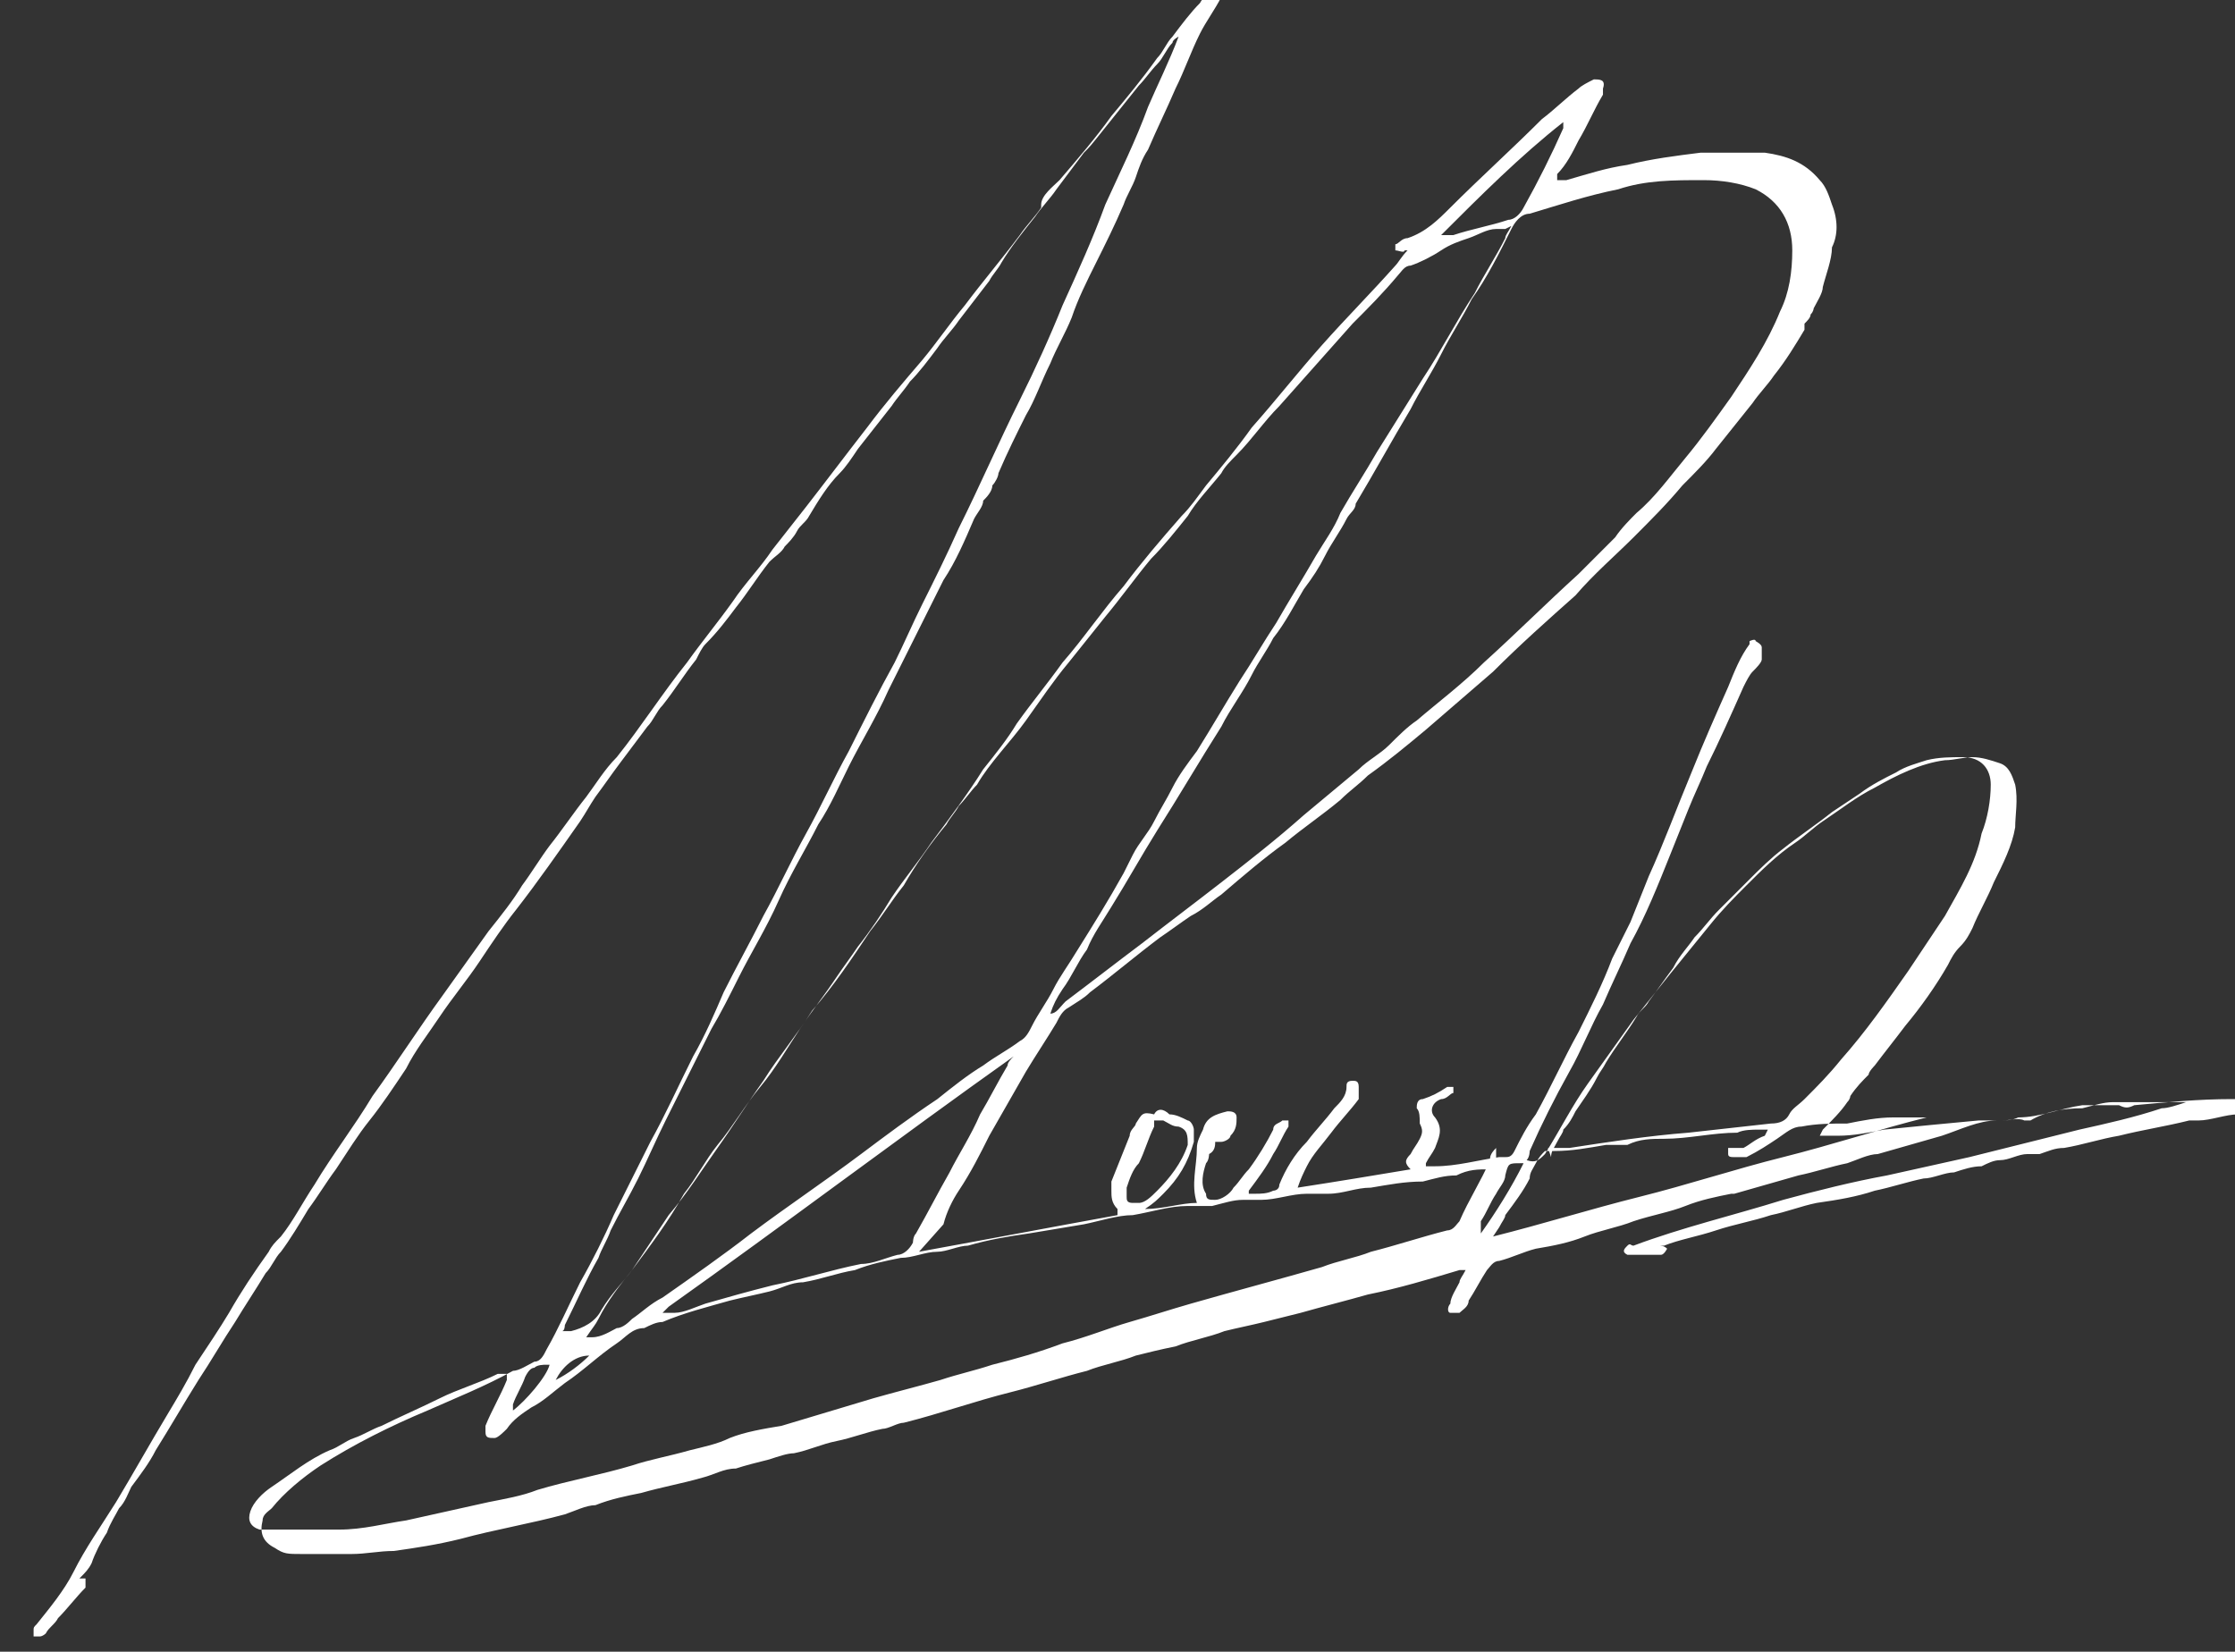 <?xml version="1.0" encoding="UTF-8"?>
<svg id="Layer_2" data-name="Layer 2" xmlns="http://www.w3.org/2000/svg" version="1.1" viewBox="0 0 73.2 54.1">
  <rect x="0" y="0" width="73.2" height="54.1" fill="#333333" stroke="none"/>
  <defs>
    <style>
      .cls-1 {
        fill: #fff;
        stroke-width: 0px;
      }
    </style>
  </defs>
  <g id="Layer_1-2" data-name="Layer 1-2">
    <path class="cls-1" d="M18.2,45.2c.4-.2.8-.5,1.1-.8-.5,0-.9.4-1.1.8M17.9,44.7c-.1,0-.3,0-.4.1-.1,0-.2.1-.3.3-.1.3-.3.6-.4.9,0,0,0,0,0,.2.4-.3,1.1-1.1,1.2-1.5M49.8,38.1c-.4,0-.4,0-.5.4,0,.2-.2.4-.3.6-.2.3-.3.6-.5.9,0,0,0,.2,0,.2,0,0,0,.1,0,.2.5-.7,1-1.5,1.4-2.3M37.8,36.7c0,0,0,.1,0,.2-.2.4-.3.8-.5,1.2-.2.2-.3.5-.4.8,0,0,0,.2,0,.3s0,.2.2.2.1,0,.2,0c.2,0,.4-.2.6-.4.4-.4.8-.9,1-1.5,0-.3,0-.5-.3-.6-.2,0-.3-.1-.5-.2M51.2,4s0,0,0,0c-1.4,1.1-2.7,2.4-4,3.7.1,0,.3,0,.4,0,.6-.2,1.2-.3,1.8-.5.2,0,.4-.2.5-.4.5-.9.9-1.7,1.3-2.6,0,0,0,0,0,0M48.9,40.5c1.6-.4,3.2-.9,4.8-1.3s3.1-.9,4.7-1.3,3.1-.9,4.7-1.3c-.4,0-.8,0-1.1,0-.5,0-1,.1-1.5.2-.5,0-1,0-1.5.1,0,0,0,0,0,0-.3,0-.5.2-.8.4-.3.2-.6.4-1,.6-.1,0-.3,0-.4,0s-.2,0-.2-.1c0,0,0-.2,0-.2,0,0,.1,0,.2,0,.1,0,.2,0,.3,0,.2-.1.4-.3.7-.4,0,0,0,0,.1-.2-.1,0-.2,0-.3,0-.2,0-.5,0-.7.1-.8,0-1.6.2-2.4.2-.4,0-.8,0-1.2.2-.2,0-.5,0-.7,0-.6.1-1.1.2-1.7.2,0,0-.2,0-.3,0-.1.1-.2.2-.3.4s-.2.3-.2.5c-.2.4-.5.8-.8,1.2,0,.1-.1.2-.2.4M21.7,43s0,0,0,0c.1,0,.2,0,.4,0,.3,0,.7-.2,1-.3.7-.2,1.4-.4,2.2-.6,1-.2,1.9-.5,2.9-.7.4,0,.8-.2,1.2-.3.2,0,.4-.2.5-.4,0,0,0-.2.1-.3.4-.7.7-1.3,1.1-2,.3-.6.7-1.2,1-1.9.3-.5.6-1.1.9-1.6,0-.1.1-.2.2-.3-3.8,2.7-7.5,5.5-11.3,8.2,0,0-.1.1-.2.2M50.7,37.6h.2c.2,0,.3,0,.5,0,1.3-.2,2.6-.4,3.9-.5.9-.1,1.8-.2,2.7-.3.3,0,.5-.1.6-.3.1-.2.3-.3.5-.5.4-.4.8-.8,1.2-1.3.8-.9,1.5-1.9,2.2-2.9.4-.6.8-1.2,1.2-1.8.5-.9,1-1.7,1.2-2.7.2-.5.3-1.1.3-1.6,0-.5-.3-.9-.9-.9-.4,0-.8,0-1.2.1-.3.1-.7.2-1,.4-.4.2-.8.4-1.2.7-.3.2-.6.4-.9.6-.5.4-1.1.8-1.6,1.2-.4.3-.8.7-1.1,1-.3.3-.7.7-1,1-.3.3-.5.6-.8.9-.2.3-.5.6-.7,1-.3.4-.5.7-.8,1.1-.1.2-.3.3-.4.5-.3.5-.7,1-1,1.5-.1.2-.2.3-.3.5-.2.4-.5.8-.7,1.1-.1.2-.2.4-.4.6,0,.1-.1.2-.2.4-.1.2-.2.3-.2.5M49,38.3h-.2c-.4,0-.7,0-1.1.2-.4,0-.7.1-1.1.2-.6,0-1.1.1-1.7.2-.5,0-.9.2-1.4.2-.2,0-.5,0-.7,0-.5,0-1,.2-1.5.2-.2,0-.4,0-.6,0-.3,0-.6.1-1,.2-.2,0-.5,0-.8,0-.6,0-1.2.2-1.8.3-.5,0-1.1.2-1.6.3-.6.1-1.2.2-1.8.3-.7.1-1.3.2-2,.4-.3,0-.7.2-1,.2-.4,0-.8.2-1.2.2-.5.1-1,.2-1.5.4-.6.1-1.1.3-1.7.4-.4,0-.7.2-1.1.3-.4.1-.9.2-1.3.3-.7.2-1.5.4-2.2.7-.2,0-.4.1-.6.2-.4,0-.6.3-.9.5-.6.4-1.1.9-1.7,1.3-.4.3-.7.6-1.1.8-.3.2-.6.4-.8.7-.1.1-.3.3-.4.3-.2,0-.3,0-.3-.2,0,0,0-.1,0-.2.2-.5.5-1,.7-1.5,0,0,0-.1,0-.2-.1,0-.2,0-.3,0-.6.3-1.3.5-1.9.8-.6.3-1.3.6-1.9.9-.3.1-.6.3-.9.4-.3.1-.5.3-.8.4-.7.3-1.3.8-1.9,1.2-.3.2-.6.5-.7.8-.1.3,0,.5.3.6.2,0,.5,0,.8,0,.6,0,1.2,0,1.8,0,.8,0,1.5-.2,2.2-.3.9-.2,1.8-.4,2.7-.6.5-.1,1.1-.2,1.6-.4,1-.3,2.1-.5,3.1-.8.6-.2,1.2-.3,1.9-.5.4-.1.9-.2,1.3-.4.5-.2,1.1-.3,1.7-.4,1-.3,2-.6,3-.9.7-.2,1.5-.4,2.2-.6.6-.2,1.1-.3,1.7-.5.8-.2,1.5-.4,2.3-.7.8-.2,1.5-.5,2.2-.7.7-.2,1.3-.4,2-.6,1.4-.4,2.9-.8,4.3-1.2.5-.2,1.1-.3,1.6-.5.8-.2,1.7-.5,2.5-.7.2,0,.3-.2.4-.3.3-.7.7-1.3,1-2,0-.1,0-.2.2-.4M49.3,7.5c-.1,0-.2,0-.3,0-.3,0-.6.2-.9.3-.3.1-.6.2-.9.4-.3.2-.7.4-1,.5-.2,0-.3.2-.4.3-.5.6-1,1.1-1.5,1.6-.8.9-1.6,1.8-2.4,2.7-.5.5-.9,1.1-1.4,1.6-.2.2-.4.4-.5.6-.4.5-.8.9-1.1,1.4-.4.5-.8,1-1.2,1.4-.5.6-1,1.3-1.5,1.9-.4.5-.8,1-1.2,1.5-.5.6-.9,1.2-1.4,1.9-.5.7-1.2,1.4-1.6,2.1,0,0,0,0,0,0-.2.2-.4.5-.6.7-.1.2-.3.4-.4.6-.5.6-1,1.3-1.4,2-.4.5-.7,1-1.1,1.5-.6.9-1.2,1.8-1.9,2.6-.5.8-1.1,1.5-1.6,2.3-.5.7-1,1.5-1.5,2.2-.5.7-1,1.5-1.6,2.2-.4.6-.8,1.2-1.2,1.8-.4.5-.8,1-1.1,1.6-.1.2-.2.3-.4.6.1,0,.2,0,.2,0,.3,0,.6-.2.8-.3.2,0,.4-.2.5-.3.3-.2.6-.5,1-.7,1-.7,2-1.4,2.9-2.1,1.2-.9,2.4-1.7,3.6-2.6.8-.6,1.6-1.2,2.5-1.8.5-.4,1-.8,1.5-1.1.4-.3.8-.5,1.2-.8.2-.1.3-.3.4-.5.2-.4.5-.8.7-1.2.2-.4.5-.8.8-1.3.5-.8,1-1.6,1.5-2.5.1-.2.2-.4.3-.6.2-.4.5-.7.7-1.1.2-.4.4-.7.6-1.1.2-.4.5-.8.8-1.2.5-.8.9-1.5,1.4-2.3.4-.6.8-1.3,1.2-1.9.4-.7.9-1.5,1.3-2.2.3-.5.6-.9.8-1.4.4-.7.8-1.3,1.2-2,.5-.8,1-1.6,1.5-2.4.6-.9,1.1-1.9,1.7-2.8.3-.6.7-1.2,1-1.8,0-.1.1-.2.2-.4M34.4,33.2h0c.2,0,.3-.2.5-.4.8-.6,1.7-1.3,2.5-1.9.9-.7,1.7-1.3,2.6-2,.9-.7,1.8-1.4,2.7-2.2.6-.5,1.2-1,1.8-1.5.3-.3.7-.5,1-.8.3-.3.6-.6.9-.8.7-.6,1.5-1.2,2.2-1.9,1-.9,2-1.9,3.1-2.9.4-.4.8-.8,1.2-1.2.2-.3.5-.6.7-.8.6-.5,1.1-1.2,1.6-1.8.5-.6,1-1.3,1.5-2,.6-.9,1.2-1.8,1.6-2.8.3-.6.4-1.3.4-2,0-.9-.4-1.6-1.2-2-.5-.2-1.1-.3-1.7-.3-1,0-1.9,0-2.8.3-1,.2-1.9.5-2.9.8-.3,0-.5.3-.6.5-.4.8-.8,1.6-1.3,2.3-.3.6-.7,1.2-1,1.8-.3.6-.7,1.2-1,1.8-.6,1-1.2,2.1-1.8,3.1,0,.2-.2.3-.3.5-.2.4-.5.8-.7,1.2-.2.4-.4.7-.7,1.1-.3.5-.6,1.1-1,1.6-.2.4-.5.8-.7,1.2-.3.6-.7,1.1-1,1.7-.7,1.1-1.4,2.3-2.1,3.4-.5.8-1,1.7-1.5,2.5-.3.5-.6.9-.8,1.4-.3.4-.5.9-.8,1.3-.2.3-.3.5-.4.8M30.1,41c2.2-.4,4.3-.8,6.5-1.2,0,0,0-.1,0-.2-.2-.2-.2-.4-.2-.6,0,0,0-.2,0-.3.2-.5.4-1,.6-1.5,0-.2.2-.3.2-.4.2-.3.2-.4.6-.3.1-.2.3-.2.5,0,.2,0,.4.1.6.2.1,0,.2.2.2.3s0,.3,0,.4c-.2.7-.5,1.2-1,1.7-.2.2-.3.3-.6.5.6,0,1.2-.2,1.7-.2-.2-.6,0-1.2,0-1.8,0-.2.1-.4.2-.6.1-.4.4-.5.8-.6.1,0,.3,0,.3.2,0,.2,0,.4-.2.6,0,.1-.2.2-.3.2,0,0,0,0-.2,0,0,.1,0,.3-.2.4,0,0,0,.2-.1.3-.1.3-.2.7,0,1,0,.2.1.2.3.2.2,0,.5-.2.6-.4.2-.2.3-.4.5-.6.3-.4.6-.9.8-1.3,0-.2.2-.2.3-.3,0,0,.2,0,.2,0,0,0,0,.1,0,.2-.2.3-.3.6-.5.9-.2.4-.5.8-.8,1.2,0,0,0,0,0,.1,0,0,.1,0,.2,0,.2,0,.4,0,.6-.1,0,0,.2,0,.2-.2.2-.5.5-1,.9-1.4.3-.4.6-.7.9-1.1.2-.2.4-.4.4-.7,0-.1,0-.2.2-.2.1,0,.2,0,.2.2,0,.2,0,.3,0,.4-.3.4-.6.7-.9,1.1-.3.4-.6.7-.8,1.1-.1.2-.2.4-.3.7,1.3-.2,2.5-.4,3.7-.6h0c-.2-.2-.2-.3,0-.5.1-.2.2-.3.3-.5.1-.2.1-.3,0-.5,0-.2,0-.4-.1-.5,0-.1,0-.3.2-.3.3-.1.5-.2.8-.4,0,0,.2,0,.2,0,0,0,0,.2,0,.2-.1,0-.2.2-.4.2-.3.1-.4.4-.2.6.3.4.1.7,0,1-.1.2-.2.3-.3.5,0,0,0,0,0,.1.1,0,.2,0,.3,0,.7,0,1.4-.2,2.1-.3,0,0,.1,0,.2,0,.1,0,.2,0,.3-.2.2-.4.4-.8.7-1.2.5-.9.9-1.8,1.4-2.7.4-.8.8-1.6,1.1-2.4.2-.4.4-.8.6-1.2.2-.5.4-1,.6-1.5.5-1.1.9-2.2,1.4-3.4.4-1,.8-1.9,1.2-2.8.2-.5.4-1,.7-1.4,0,0,0-.1,0-.1,0,0,.2-.1.2,0,0,0,.2.1.2.2,0,.1,0,.3,0,.4,0,.1-.2.3-.3.4-.1.1-.2.3-.3.5-.4.9-.8,1.8-1.2,2.6-.2.5-.4.9-.6,1.4-.2.5-.4,1-.6,1.5-.4,1-.8,2-1.3,2.9-.3.7-.6,1.3-.9,2-.4.7-.7,1.5-1.1,2.2-.5.9-.9,1.7-1.3,2.6,0,0,0,.2-.1.3.3.1.4,0,.6-.2.5-.8.9-1.6,1.4-2.3.5-.7,1-1.4,1.5-2.1.4-.5.8-1,1.2-1.5.4-.5.9-1.1,1.3-1.6.4-.5.8-.9,1.2-1.3.5-.5,1-1,1.6-1.4.3-.2.6-.5.9-.7.6-.4,1.1-.8,1.7-1.1.7-.4,1.5-.8,2.3-.9.3,0,.6-.1.9-.1.3,0,.6.1.9.2.3.1.4.4.5.7.1.5,0,1,0,1.4-.1.6-.4,1.2-.7,1.8-.2.5-.5,1-.7,1.5-.1.2-.2.4-.4.6s-.3.4-.4.6c-.4.7-.9,1.4-1.4,2-.3.4-.7.9-1,1.3,0,0-.2.2-.2.3-.2.2-.4.4-.6.7,0,0,0,.1-.1.2-.2.3-.5.6-.8.9,0,0,0,0-.1.2.2,0,.4,0,.6,0,.5,0,1-.1,1.5-.2,1-.1,2-.2,3.1-.3.2,0,.5,0,.7,0,.2,0,.4,0,.6-.1,0,0,0,0,0,0,.7,0,1.4-.3,2.1-.4.3,0,.7,0,1,0,0,0,.1,0,.2,0,.2.1.3.1.5,0,1.1-.1,2.1-.2,3.2-.2s.3,0,.4,0c0,0,.2.1.2.2,0,.1,0,.2-.1.2s-.2,0-.3.1c-.4,0-.9.2-1.3.2,0,0-.2,0-.3,0-.8.2-1.5.3-2.3.5-.6.1-1.2.3-1.8.4-.3,0-.5.1-.8.2-.1,0-.3,0-.4,0-.3,0-.6.2-.9.2-.2,0-.4.1-.6.2-.3,0-.6.1-.9.2-.3,0-.7.2-1,.2-.5.1-1.1.3-1.6.4-.6.2-1.2.3-1.9.4-.5.1-1,.3-1.5.4-.6.2-1.2.3-1.8.5-.6.2-1.2.3-1.7.5,0,0-.1,0-.2,0,.1,0,.2,0,.3.1h0c0,0-.1.2-.2.2-.3,0-.6,0-.9,0s-.2,0-.2,0c-.2-.1-.1-.2,0-.3s.1,0,.2,0c1.6-.6,3.3-1,4.9-1.5,1.1-.3,2.3-.6,3.4-.8.9-.2,1.8-.4,2.7-.6,1.2-.3,2.4-.6,3.6-.9.9-.2,1.8-.4,2.7-.7.2,0,.5-.1.8-.2-.1,0-.2,0-.3,0-.2,0-.3,0-.5,0-.4,0-.8,0-1.3,0,0,0-.2,0-.3,0-.3,0-.6.1-1,.2-.6,0-1.2.1-1.7.4,0,0-.2,0-.2,0-.2-.1-.5,0-.7,0,0,0,0,0-.2,0-.6,0-1.2.3-1.8.5-.7.2-1.4.4-2.1.6-.3,0-.7.2-1,.3-.5.1-1.1.3-1.6.4-.7.2-1.4.4-2.1.6,0,0,0,0-.1,0-.5.1-1,.2-1.5.4-.5.2-1.1.3-1.7.5-.5.2-1.1.3-1.6.5s-1,.3-1.6.4c-.4.1-.8.3-1.2.4-.2,0-.3.2-.4.3-.2.3-.4.7-.6,1,0,.2-.2.3-.3.4,0,0-.2,0-.3,0-.1,0-.1-.2,0-.3,0-.2.2-.5.3-.7,0-.1.1-.2.2-.4-.1,0-.2,0-.2,0-1,.3-2,.6-3,.8-.7.2-1.5.4-2.2.6-.4.1-.8.2-1.2.3-.4.1-.9.2-1.3.3-.5.2-1.1.3-1.6.5-.5.1-.9.2-1.3.3-.5.2-1.1.3-1.6.5-.8.2-1.7.5-2.5.7-1.2.3-2.3.7-3.5,1-.2,0-.5.2-.7.2-.5.1-1,.3-1.5.4-.5.1-.9.3-1.4.4-.2,0-.5.1-.8.2-.4.1-.8.2-1.1.3-.4,0-.7.2-1.1.3-.7.2-1.3.3-2,.5-.5.1-1,.2-1.5.4-.3,0-.7.2-1,.3-1.1.3-2.3.5-3.4.8-.8.2-1.5.3-2.2.4-.5,0-.9.1-1.4.1-.5,0-1.1,0-1.6,0s-.6,0-.9-.2c-.4-.2-.5-.5-.4-.9,0-.2.2-.3.3-.4.4-.5,1-1,1.6-1.4,1.1-.7,2.3-1.3,3.5-1.8.9-.4,1.9-.8,2.8-1.3.2,0,.5-.2.7-.3.2,0,.3-.2.4-.4.4-.7.7-1.4,1.1-2.2.4-.7.8-1.5,1.1-2.2.4-.8.8-1.6,1.2-2.4.5-.9.9-1.8,1.4-2.8.4-.7.7-1.4,1-2.1.4-.8.9-1.7,1.3-2.5.5-.9.9-1.8,1.4-2.7.5-.9.9-1.8,1.4-2.7.5-1,1-2,1.5-2.9.3-.6.6-1.3.9-1.9.4-.8.8-1.6,1.2-2.5.7-1.4,1.3-2.8,2-4.2.5-1,1-2.1,1.4-3.1.5-1.1,1-2.2,1.4-3.3.5-1.1,1-2.1,1.4-3.2.3-.7.7-1.5,1-2.3,0,0-.2.1-.2.2-.2.2-.3.5-.5.7-.2.2-.4.5-.6.7-.4.5-.8,1-1.2,1.5s-.4.5-.6.7c-.3.4-.6.8-.9,1.2-.2.3-.5.6-.7.9-.4.5-.8,1-1.1,1.5-.1.2-.3.4-.4.6l-1,1.3c-.2.3-.5.6-.7.9-.3.4-.6.8-.9,1.1-.2.3-.4.5-.6.8-.4.5-.7.9-1.1,1.4-.2.3-.4.6-.6.8-.4.4-.7.9-1,1.4-.1.2-.3.3-.4.5-.1.2-.3.4-.4.5-.1.2-.3.3-.5.5-.4.5-.7,1-1.1,1.5-.3.4-.6.8-1,1.2-.1.1-.2.3-.3.5-.4.5-.7,1-1.1,1.5-.2.2-.3.5-.5.7-.3.4-.6.8-.9,1.2-.3.4-.5.7-.8,1.1-.2.3-.3.5-.5.8-.7,1-1.4,2-2.1,2.9-.4.5-.8,1.1-1.2,1.7-.4.6-.9,1.2-1.3,1.8-.4.6-.8,1.1-1.1,1.7-.4.6-.8,1.2-1.2,1.7-.4.5-.7,1-1.1,1.6-.3.4-.6.9-.9,1.3-.3.5-.6,1-.9,1.4-.2.2-.3.5-.5.7-.3.5-.7,1.1-1,1.6-.4.6-.8,1.3-1.2,1.9-.5.8-.9,1.5-1.4,2.3-.2.4-.5.8-.8,1.2-.1.2-.2.5-.4.7-.1.2-.3.5-.4.8-.2.3-.4.7-.5,1-.1.2-.2.3-.4.5,0,0,.1,0,.2,0,0,.1,0,.2,0,.3-.3.3-.6.7-.9,1-.1.2-.3.3-.4.5,0,0-.1.1-.2.1,0,0-.2,0-.2,0,0,0,0-.1,0-.2s0-.1.1-.2c.4-.5.9-1.1,1.2-1.7.4-.8.9-1.5,1.4-2.3.6-1,1.1-1.9,1.7-2.9.3-.5.6-1,.9-1.6.4-.6.8-1.2,1.1-1.7.4-.7.8-1.3,1.3-2,.1-.2.2-.3.4-.5.4-.5.7-1.1,1.1-1.7.6-1,1.3-1.9,1.9-2.9.8-1.1,1.5-2.2,2.3-3.3.5-.7,1-1.4,1.5-2.1.4-.5.8-1,1.1-1.5.3-.4.6-.9.9-1.3.4-.5.8-1.1,1.2-1.6.3-.4.6-.9,1-1.3.8-1,1.5-2.1,2.3-3.1.5-.7,1-1.3,1.5-2,.4-.6.9-1.1,1.3-1.7.4-.5.7-.9,1.1-1.4.7-.9,1.3-1.7,2-2.6.6-.8,1.2-1.5,1.8-2.2.5-.6.9-1.2,1.4-1.8.6-.8,1.2-1.5,1.8-2.3.2-.3.5-.6.7-.9,0,0,0,0,0-.1,0-.3.4-.6.6-.8.6-.7,1.2-1.4,1.7-2.1.5-.6,1-1.2,1.5-1.9.2-.2.3-.5.5-.7.3-.4.6-.8.9-1.1.1-.2.3-.3.4-.5,0,0,0-.1.2-.1,0,0,.2,0,.2,0,0,0,0,.1,0,.2s0,.2-.1.2c-.2.4-.5.8-.7,1.2-.3.6-.5,1.2-.8,1.8-.3.7-.6,1.3-.9,2-.2.3-.3.6-.4.9-.1.3-.3.6-.4.9-.3.7-.6,1.3-.9,1.9-.3.6-.6,1.2-.8,1.8-.2.5-.5,1-.7,1.5-.3.6-.5,1.2-.8,1.7-.3.6-.6,1.2-.9,1.9,0,.1-.1.3-.2.4,0,.2-.2.4-.3.5,0,.2-.2.4-.3.6-.3.7-.6,1.4-1,2-.6,1.2-1.2,2.4-1.8,3.6-.4.9-.9,1.7-1.3,2.5-.3.6-.6,1.3-1,1.9-.4.8-.9,1.6-1.3,2.5s-.9,1.7-1.3,2.5c-.3.6-.6,1.2-.9,1.7-.1.2-.2.4-.3.6-.4.8-.8,1.6-1.2,2.4-.3.6-.6,1.3-.9,1.9-.3.6-.6,1.1-.9,1.7-.1.3-.3.6-.4.9-.4.7-.7,1.4-1.1,2.2,0,0,0,.2-.1.2,0,0,.1,0,.2,0,0,0,0,0,.1,0,.4-.1.8-.3,1-.7.3-.5.7-.9,1-1.3.6-.8,1.2-1.6,1.7-2.5.4-.5.7-1.1,1.1-1.6.5-.6.9-1.3,1.4-1.9.5-.6.9-1.3,1.3-1.9.4-.6.8-1.1,1.2-1.7.2-.3.5-.7.7-1,.4-.5.8-1.1,1.1-1.6.4-.6.9-1.2,1.3-1.8.6-.8,1.2-1.6,1.7-2.4.4-.5.8-1,1.1-1.5.5-.7,1-1.3,1.5-2,.7-.8,1.3-1.7,2-2.5.6-.8,1.2-1.5,1.9-2.3.3-.3.5-.6.8-1,.5-.6,1-1.2,1.5-1.9.8-.9,1.5-1.8,2.3-2.7.8-.9,1.6-1.7,2.4-2.6.1-.1.2-.3.4-.5,0,0,0,0,0,0,0,0,0,0-.1,0,0,.1-.2,0-.3,0,0,0,0-.2,0-.2.1,0,.2-.2.4-.2.6-.2,1-.6,1.4-1,1-1,2-1.9,3-2.9.4-.3.8-.7,1.2-1,.1-.1.3-.2.5-.3.2,0,.4,0,.3.3,0,0,0,.1,0,.2-.3.5-.5,1-.8,1.5-.2.4-.4.8-.7,1.1,0,0,0,.1,0,.2.1,0,.2,0,.3,0,.7-.2,1.3-.4,2-.5.8-.2,1.6-.3,2.4-.4.7,0,1.4,0,2.1,0,.7.1,1.3.3,1.8.9.2.2.3.5.4.8.2.5.2,1,0,1.4,0,.4-.2.9-.3,1.3,0,.2-.2.5-.3.7,0,0,0,.1-.1.2,0,.1-.1.2-.2.3,0,0,0,.1,0,.2-.3.5-.6,1-1,1.5-.2.3-.5.6-.7.9-.4.5-.8,1-1.2,1.5-.3.4-.7.8-1.1,1.2-.5.6-1,1.1-1.6,1.7-.6.6-1.3,1.2-1.9,1.9-.9.8-1.8,1.6-2.7,2.5-.7.6-1.5,1.3-2.2,1.9-.6.5-1.2,1-1.9,1.5-.3.3-.6.5-.9.8-.6.5-1.2.9-1.8,1.4-.7.5-1.4,1.1-2.1,1.7-.3.2-.6.5-1,.7-.3.2-.7.5-1,.7-.8.6-1.5,1.2-2.3,1.8-.2.2-.4.3-.7.5-.2.1-.3.3-.4.5-.3.5-.7,1.1-1,1.6-.4.7-.8,1.4-1.2,2.1-.3.6-.6,1.2-1,1.8-.2.3-.4.7-.5,1.1,0,0,0,0,0,0"/>
  </g>
</svg>